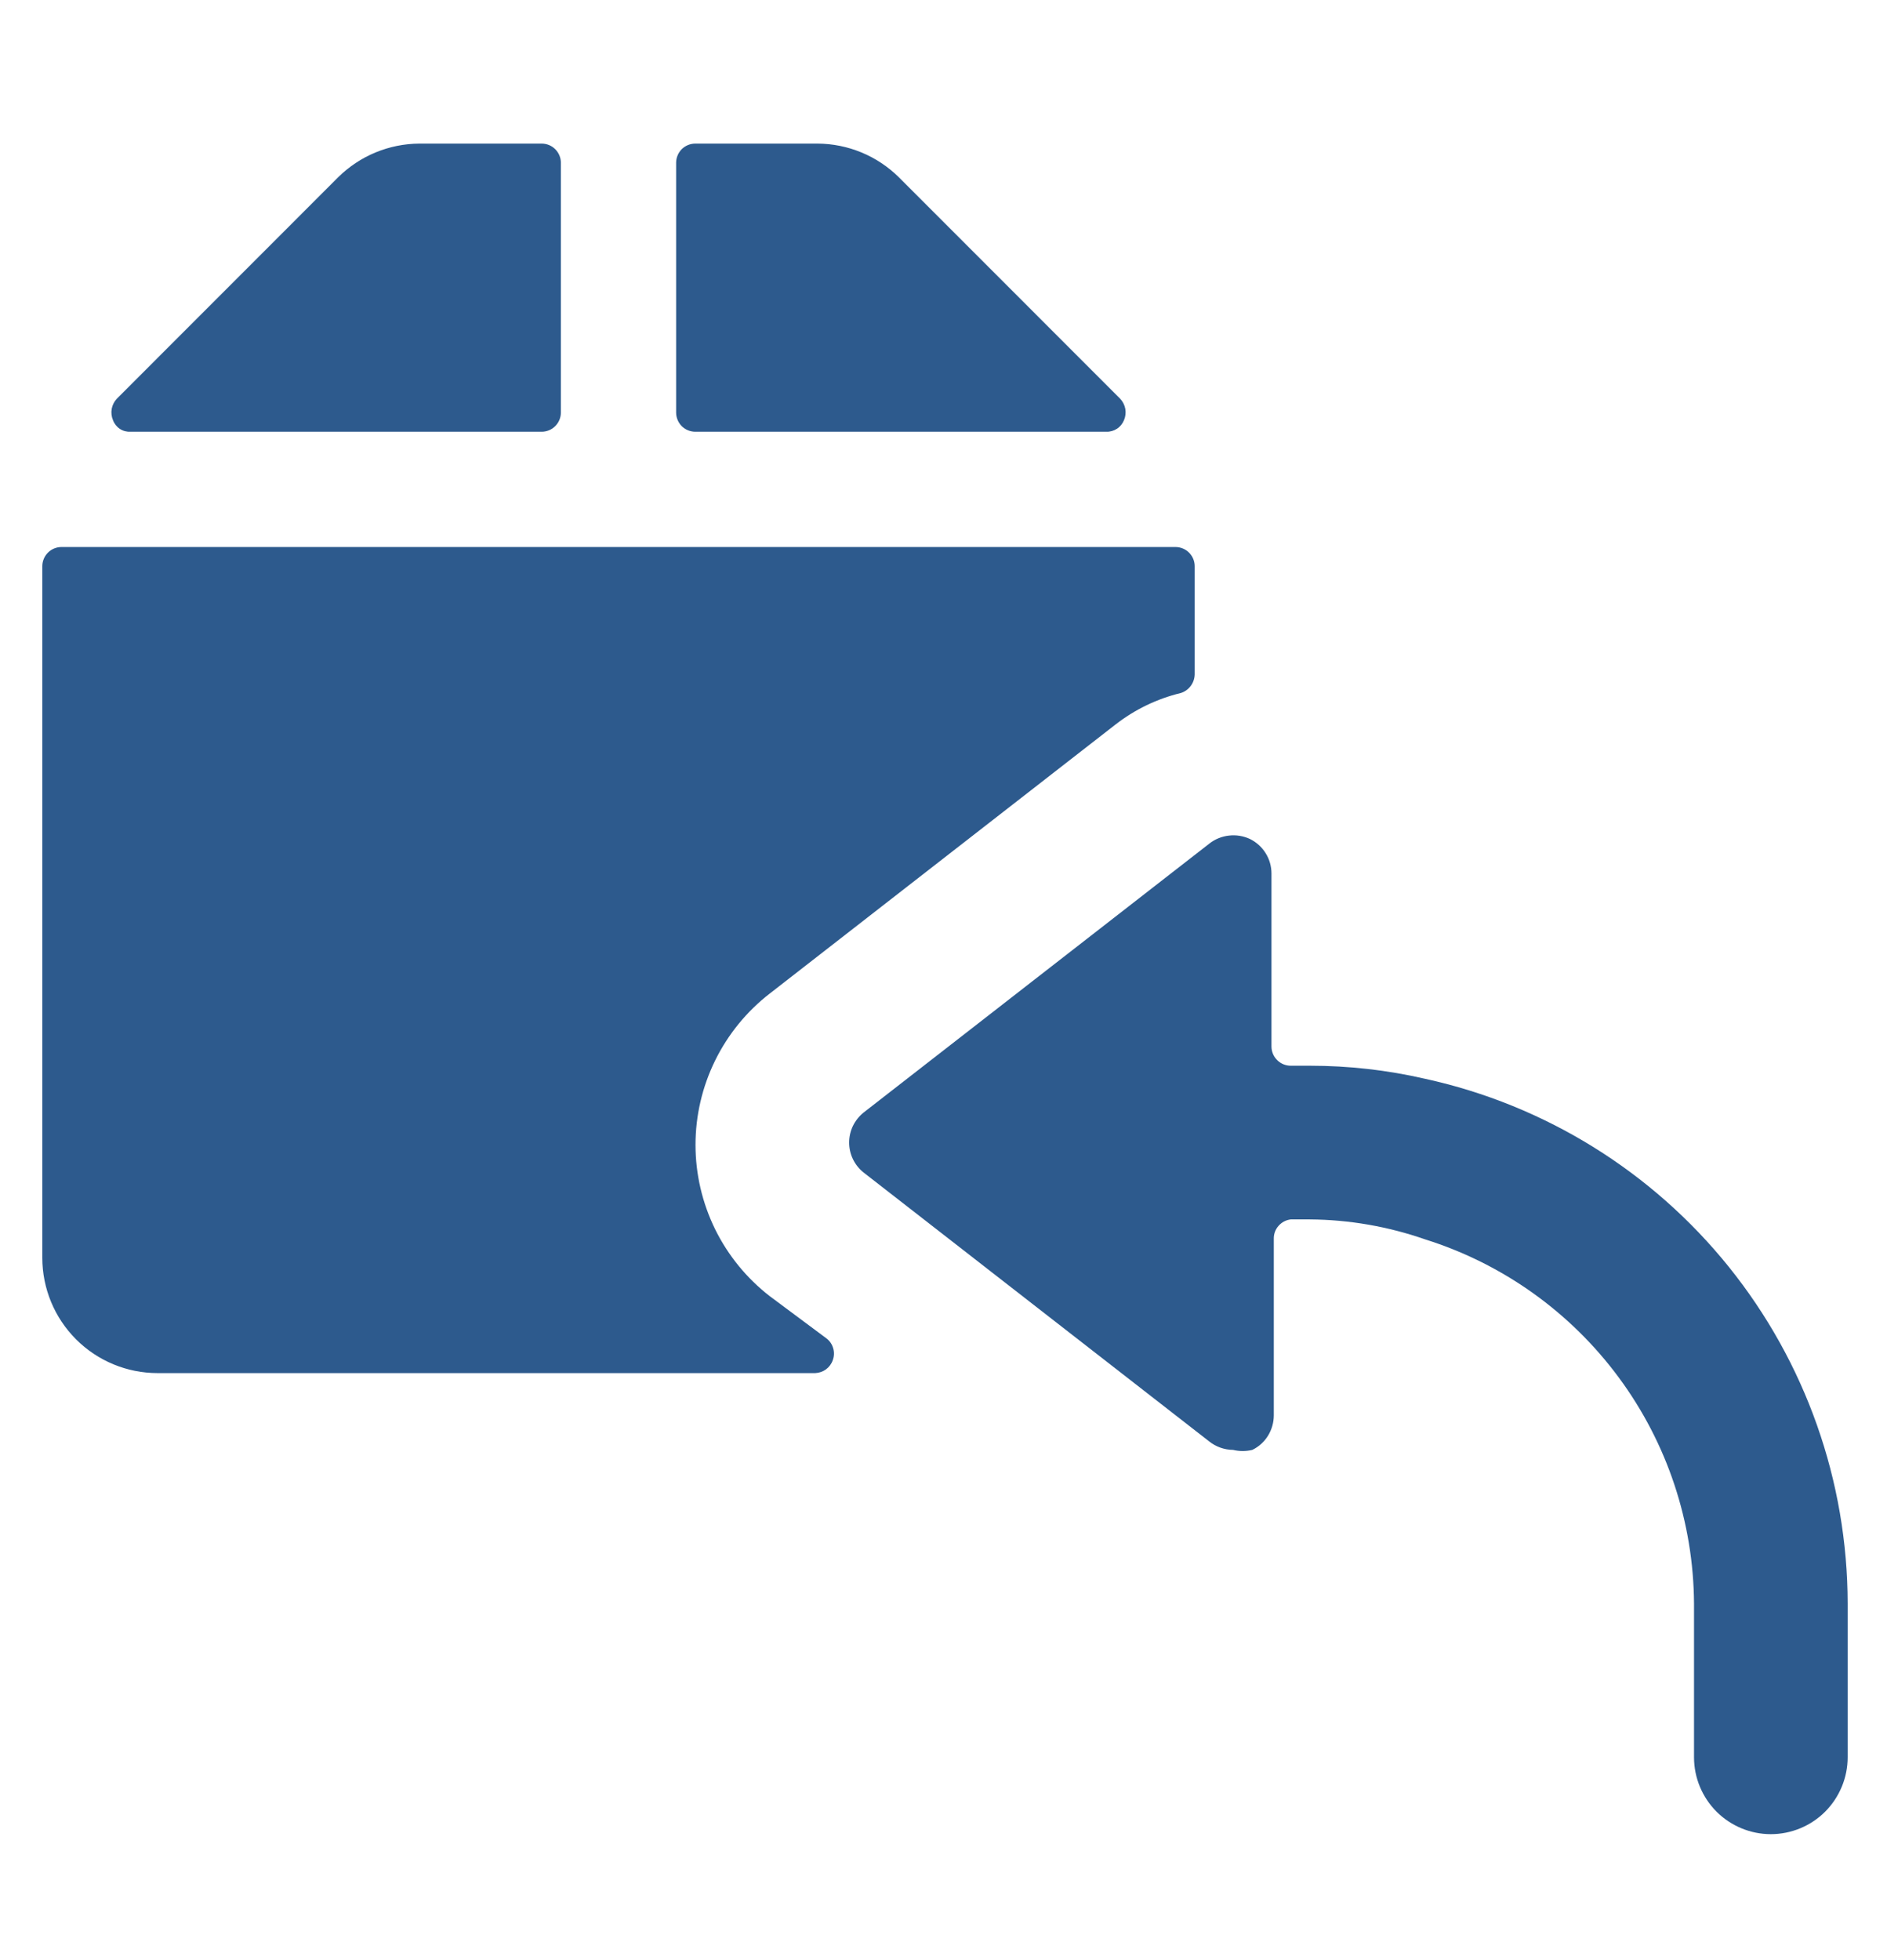 <svg width="26" height="27" viewBox="0 0 26 27" fill="none" xmlns="http://www.w3.org/2000/svg">
<g clip-path="url(#clip0_1_1113)">
<path d="M10.607 17.855C10.289 17.609 10.031 17.293 9.853 16.932C9.676 16.57 9.583 16.173 9.583 15.77C9.583 15.367 9.676 14.97 9.853 14.609C10.031 14.247 10.289 13.931 10.607 13.685L15.37 9.98C15.636 9.773 15.943 9.625 16.27 9.546C16.324 9.529 16.372 9.495 16.406 9.449C16.44 9.404 16.459 9.349 16.461 9.292V7.799C16.461 7.729 16.433 7.662 16.383 7.612C16.334 7.563 16.266 7.535 16.196 7.535H0.848C0.777 7.535 0.71 7.563 0.661 7.612C0.611 7.662 0.583 7.729 0.583 7.799V17.326C0.583 17.747 0.75 18.151 1.048 18.449C1.346 18.747 1.75 18.914 2.171 18.914H11.232C11.286 18.912 11.338 18.894 11.382 18.862C11.425 18.83 11.458 18.785 11.475 18.734C11.494 18.682 11.496 18.625 11.48 18.572C11.465 18.519 11.434 18.472 11.39 18.438L10.607 17.855Z" fill="#2D5A8D"/>
<path d="M7.463 5.947C7.534 5.947 7.601 5.919 7.65 5.87C7.7 5.82 7.728 5.753 7.728 5.682V2.242C7.728 2.172 7.7 2.105 7.65 2.055C7.601 2.006 7.534 1.978 7.463 1.978H5.78C5.36 1.98 4.957 2.147 4.658 2.443L1.61 5.492C1.573 5.531 1.549 5.58 1.539 5.632C1.53 5.685 1.536 5.739 1.557 5.788C1.575 5.837 1.608 5.879 1.652 5.908C1.696 5.937 1.748 5.95 1.8 5.947H7.463Z" fill="#2D5A8D"/>
<path d="M9.316 5.682C9.316 5.753 9.344 5.82 9.393 5.87C9.443 5.919 9.51 5.947 9.58 5.947H15.243C15.295 5.949 15.347 5.934 15.39 5.906C15.434 5.878 15.467 5.836 15.487 5.788C15.508 5.739 15.514 5.685 15.505 5.632C15.495 5.58 15.471 5.531 15.434 5.492L12.386 2.443C12.087 2.147 11.684 1.98 11.264 1.978H9.58C9.51 1.978 9.443 2.006 9.393 2.055C9.344 2.105 9.316 2.172 9.316 2.242V5.682Z" fill="#2D5A8D"/>
<path d="M19.636 14.86C19.116 14.74 18.583 14.68 18.049 14.68H17.784C17.714 14.68 17.646 14.652 17.597 14.602C17.547 14.553 17.519 14.485 17.519 14.415V12.034C17.519 11.934 17.492 11.837 17.439 11.753C17.387 11.669 17.312 11.601 17.223 11.557C17.133 11.515 17.032 11.498 16.933 11.51C16.834 11.521 16.74 11.559 16.662 11.621L11.899 15.325C11.837 15.375 11.787 15.438 11.752 15.509C11.718 15.581 11.7 15.659 11.7 15.738C11.7 15.818 11.718 15.896 11.752 15.967C11.787 16.039 11.837 16.102 11.899 16.151L16.662 19.856C16.755 19.93 16.871 19.971 16.99 19.972C17.077 19.993 17.168 19.993 17.255 19.972C17.344 19.929 17.419 19.861 17.471 19.777C17.523 19.692 17.551 19.595 17.551 19.496V17.061C17.55 16.996 17.574 16.933 17.617 16.885C17.66 16.836 17.719 16.805 17.784 16.797H18.049C18.589 16.801 19.125 16.894 19.636 17.072C20.706 17.408 21.64 18.075 22.306 18.977C22.972 19.879 23.334 20.968 23.341 22.089V24.206C23.341 24.487 23.453 24.756 23.651 24.955C23.85 25.153 24.119 25.265 24.399 25.265C24.68 25.265 24.95 25.153 25.148 24.955C25.346 24.756 25.458 24.487 25.458 24.206V22.089C25.456 20.401 24.878 18.765 23.82 17.45C22.761 16.135 21.285 15.221 19.636 14.86Z" fill="#2D5A8D"/>
</g>
<defs>
<clipPath id="clip0_1_1113">
<rect width="25.404" height="25.404" fill="white" transform="translate(0.318 0.919)"/>
</clipPath>
</defs>
</svg>
